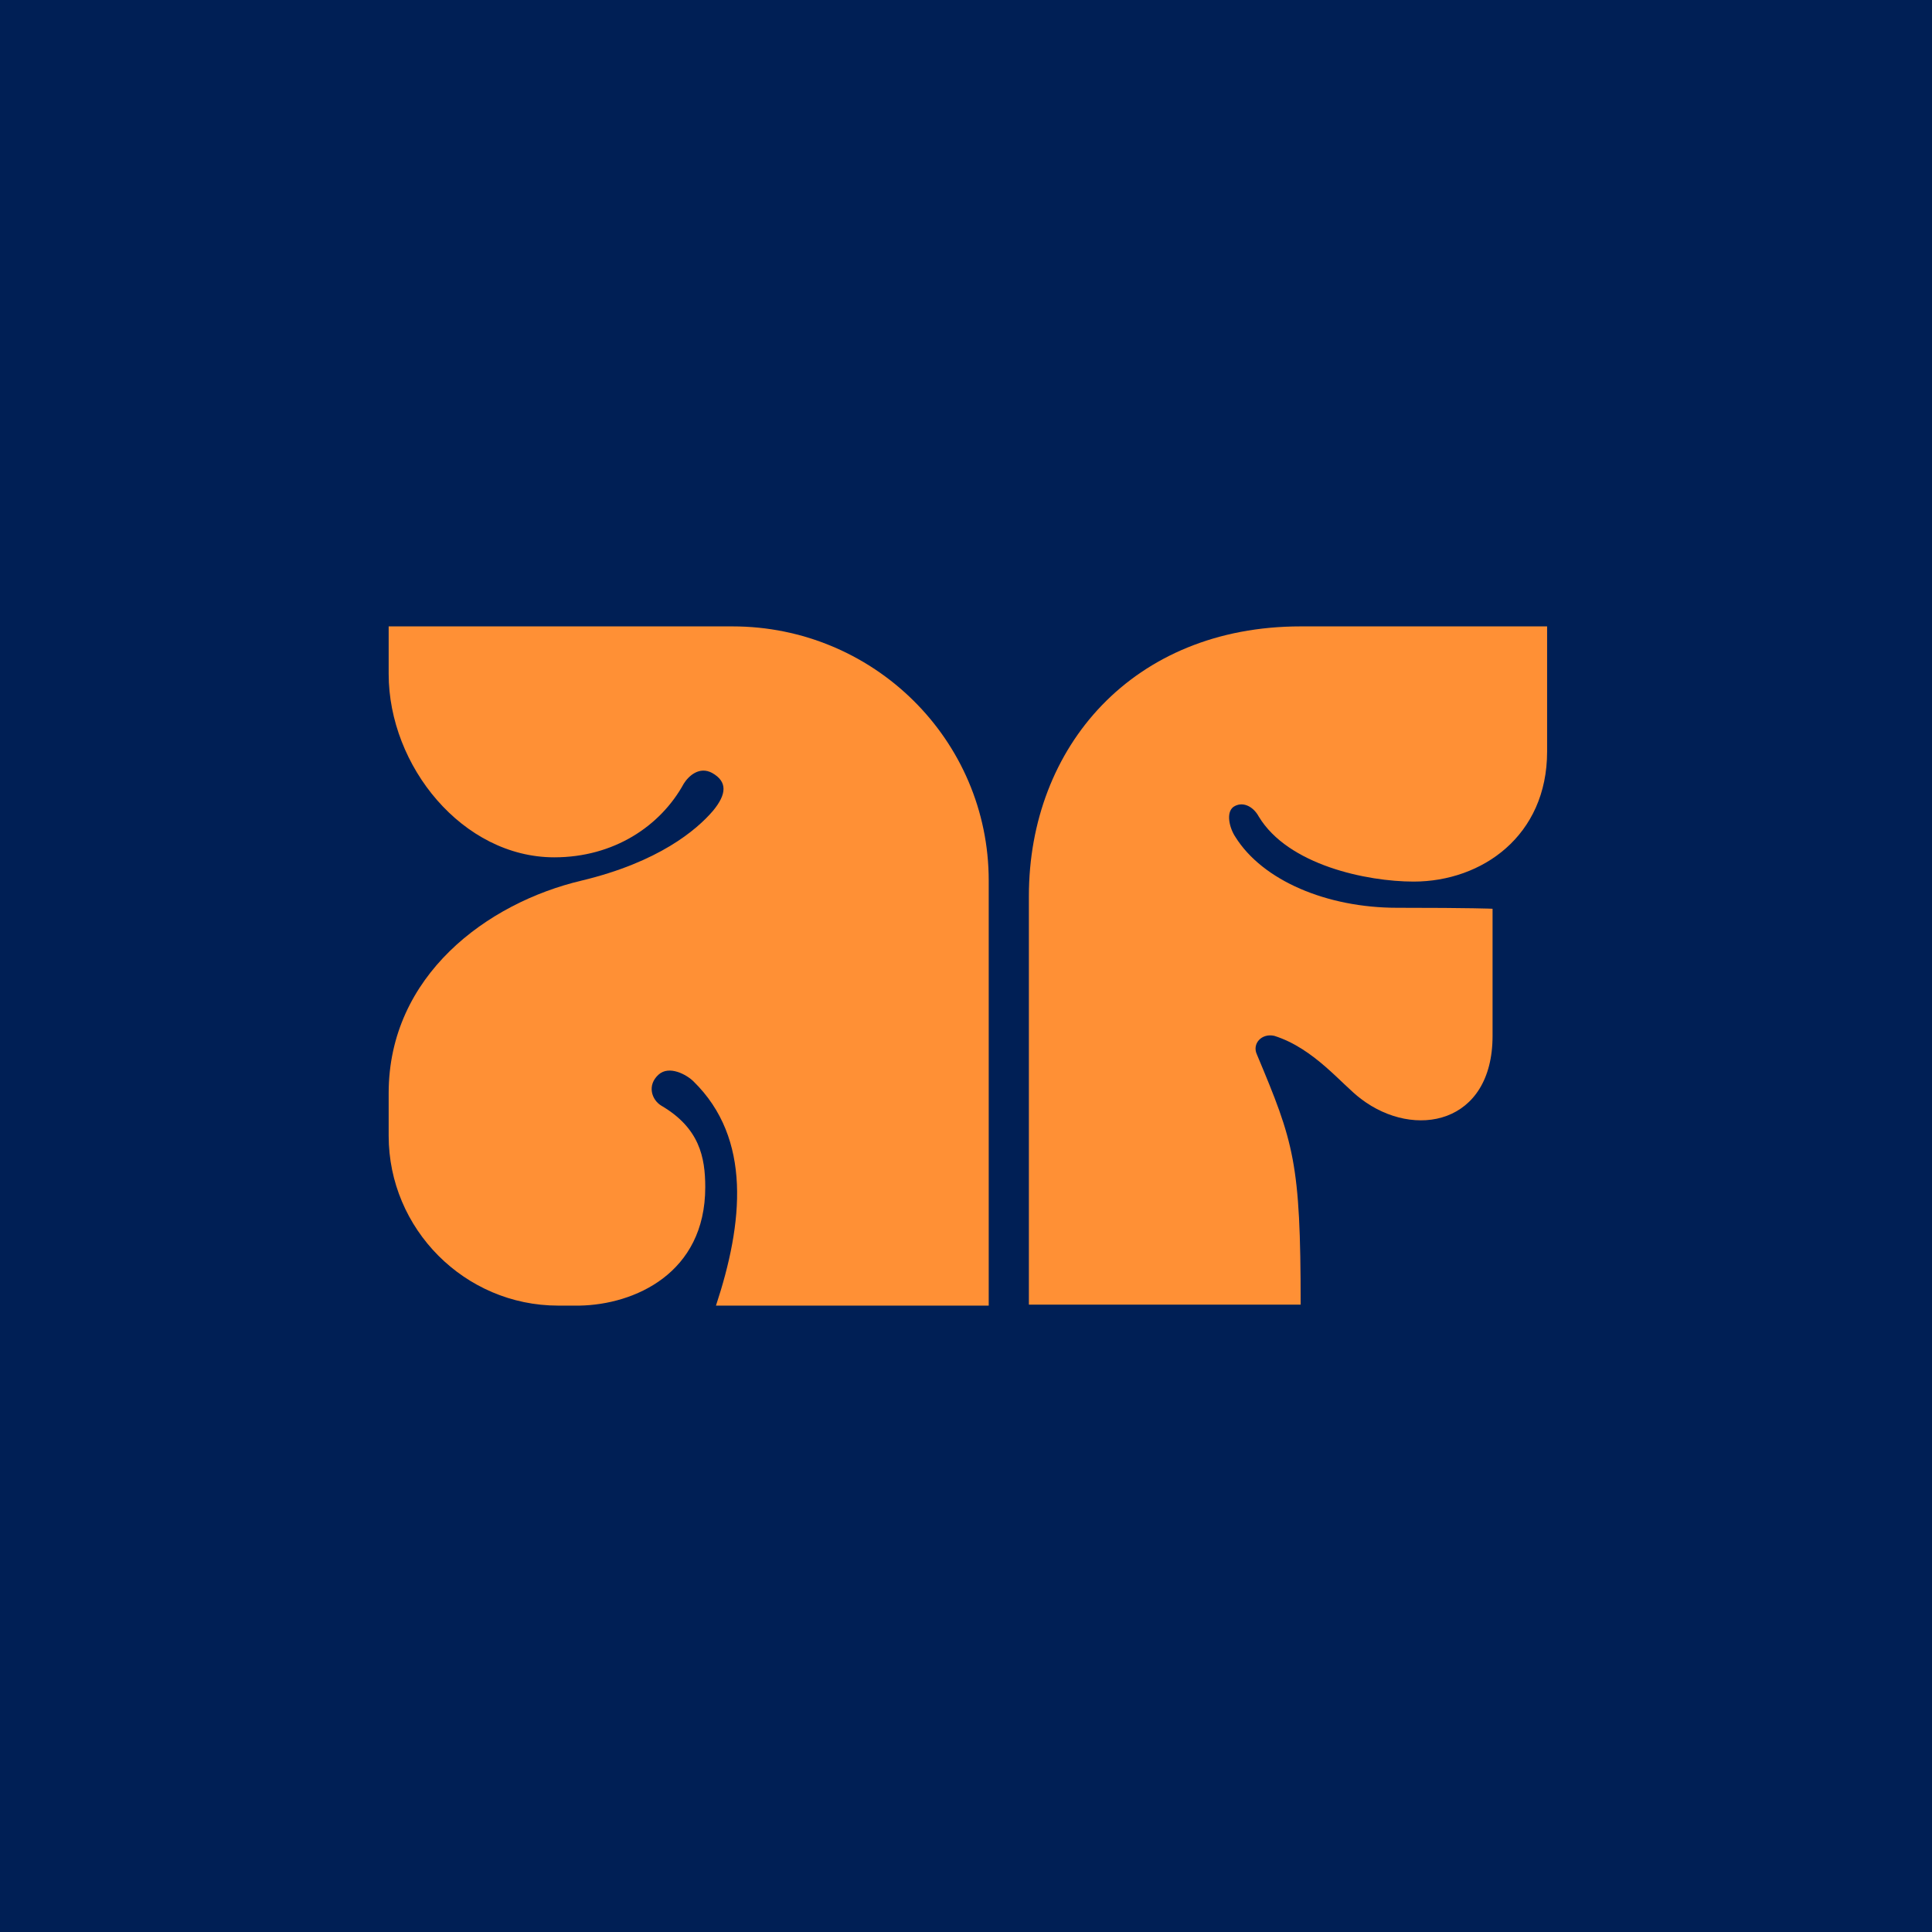 <svg width="512" height="512" viewBox="0 0 512 512" fill="none" xmlns="http://www.w3.org/2000/svg">
<rect width="512" height="512" fill="#001F55"/>
<path d="M194.127 166C231.559 166 262.021 196.086 262.021 233.371V346H189.739C196.967 324.143 199.29 301.771 183.801 286.6C181.994 284.8 177.347 282.229 174.508 284.8C171.41 287.629 172.701 291.486 175.282 293.029C185.35 298.943 186.899 306.657 186.899 314.629C186.899 337.514 168.054 345.743 153.598 346H147.918C123.136 346 103 325.686 103 301V289.686C103 258.571 129.073 239.286 154.114 233.371C174.508 228.486 184.576 220 188.964 214.857C192.578 210.486 192.837 207.143 188.706 204.829C185.35 203.029 182.511 205.6 181.22 207.657C175.024 218.971 162.633 227.2 146.886 227.2C122.619 227.2 103 203.029 103 178.6V166H194.127Z" fill="#FF9035"/>
<path d="M344.688 166H410V199.171C410 221.543 392.704 233.629 374.633 233.629C362.242 233.629 341.332 229.257 333.587 216.4C332.038 213.571 329.199 212.286 326.875 213.829C324.81 215.371 325.843 219.486 327.392 221.8C334.62 233.371 351.658 240.571 370.245 240.571C390.381 240.571 395.544 240.829 395.544 240.829V274.514C395.544 297.914 374.891 302.029 360.693 291.229C355.53 287.371 348.302 277.857 337.718 274.514C334.362 273.743 331.78 276.571 333.071 279.4C342.881 302.8 344.688 307.943 344.688 345.743H272.664V237.486C272.664 197.886 300.286 166 344.688 166Z" fill="#FF9035"/>
</svg>
